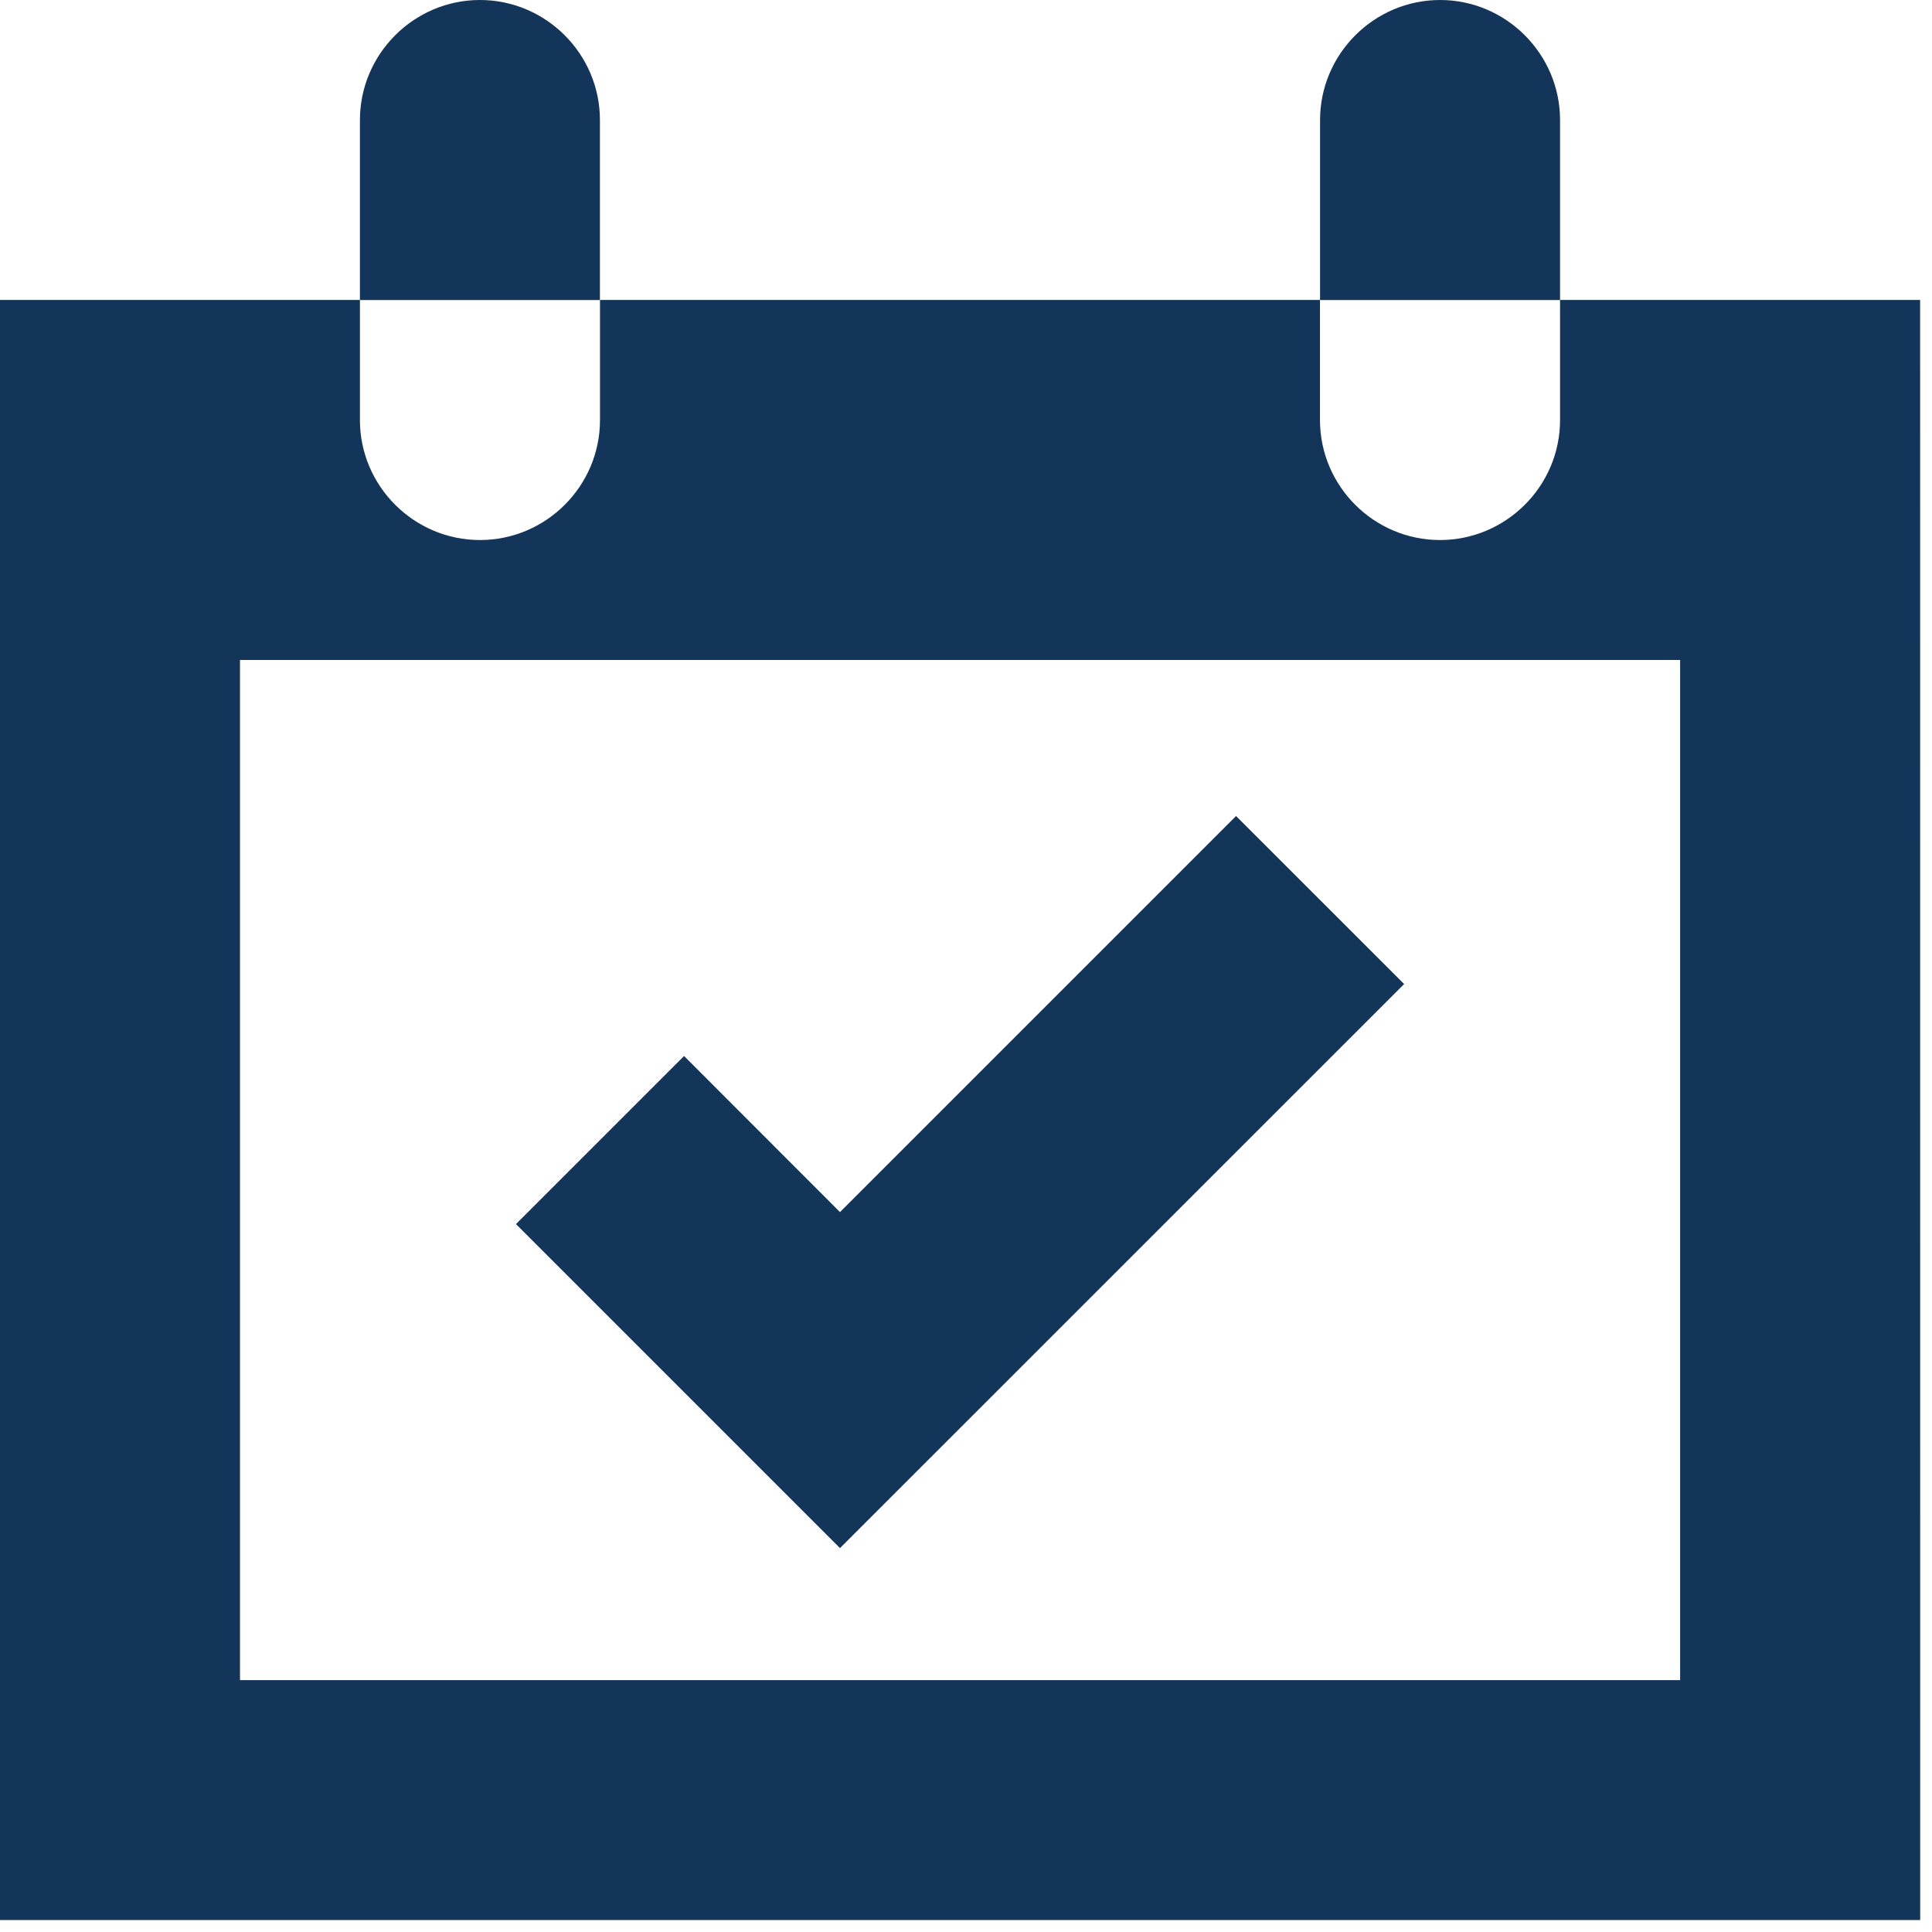 <svg width="27" height="27" viewBox="0 0 27 27" fill="none" xmlns="http://www.w3.org/2000/svg">
<path d="M6.707 0C5.785 0 5.03 0.755 5.03 1.678V4.193H8.384V1.678C8.385 0.755 7.63 0 6.707 0Z" fill="#133559"/>
<path d="M21.802 4.192V5.87C21.802 6.793 21.047 7.547 20.124 7.547C19.201 7.547 18.447 6.793 18.447 5.87V4.192H8.385V5.87C8.385 6.793 7.631 7.547 6.708 7.547C5.785 7.547 5.03 6.793 5.03 5.87V4.192H0V26.833H26.835L26.834 4.192H21.802ZM23.48 23.48H3.354V9.223H23.48V23.48Z" fill="#133559"/>
<path d="M20.126 0C19.203 0 18.448 0.755 18.448 1.678V4.193H21.802V1.678C21.802 0.755 21.047 0 20.126 0Z" fill="#133559"/>
<path d="M11.739 21.635L7.211 17.107L9.56 14.758L11.739 16.939L17.274 11.404L19.623 13.752L11.739 21.635Z" fill="#133559"/>
</svg>

